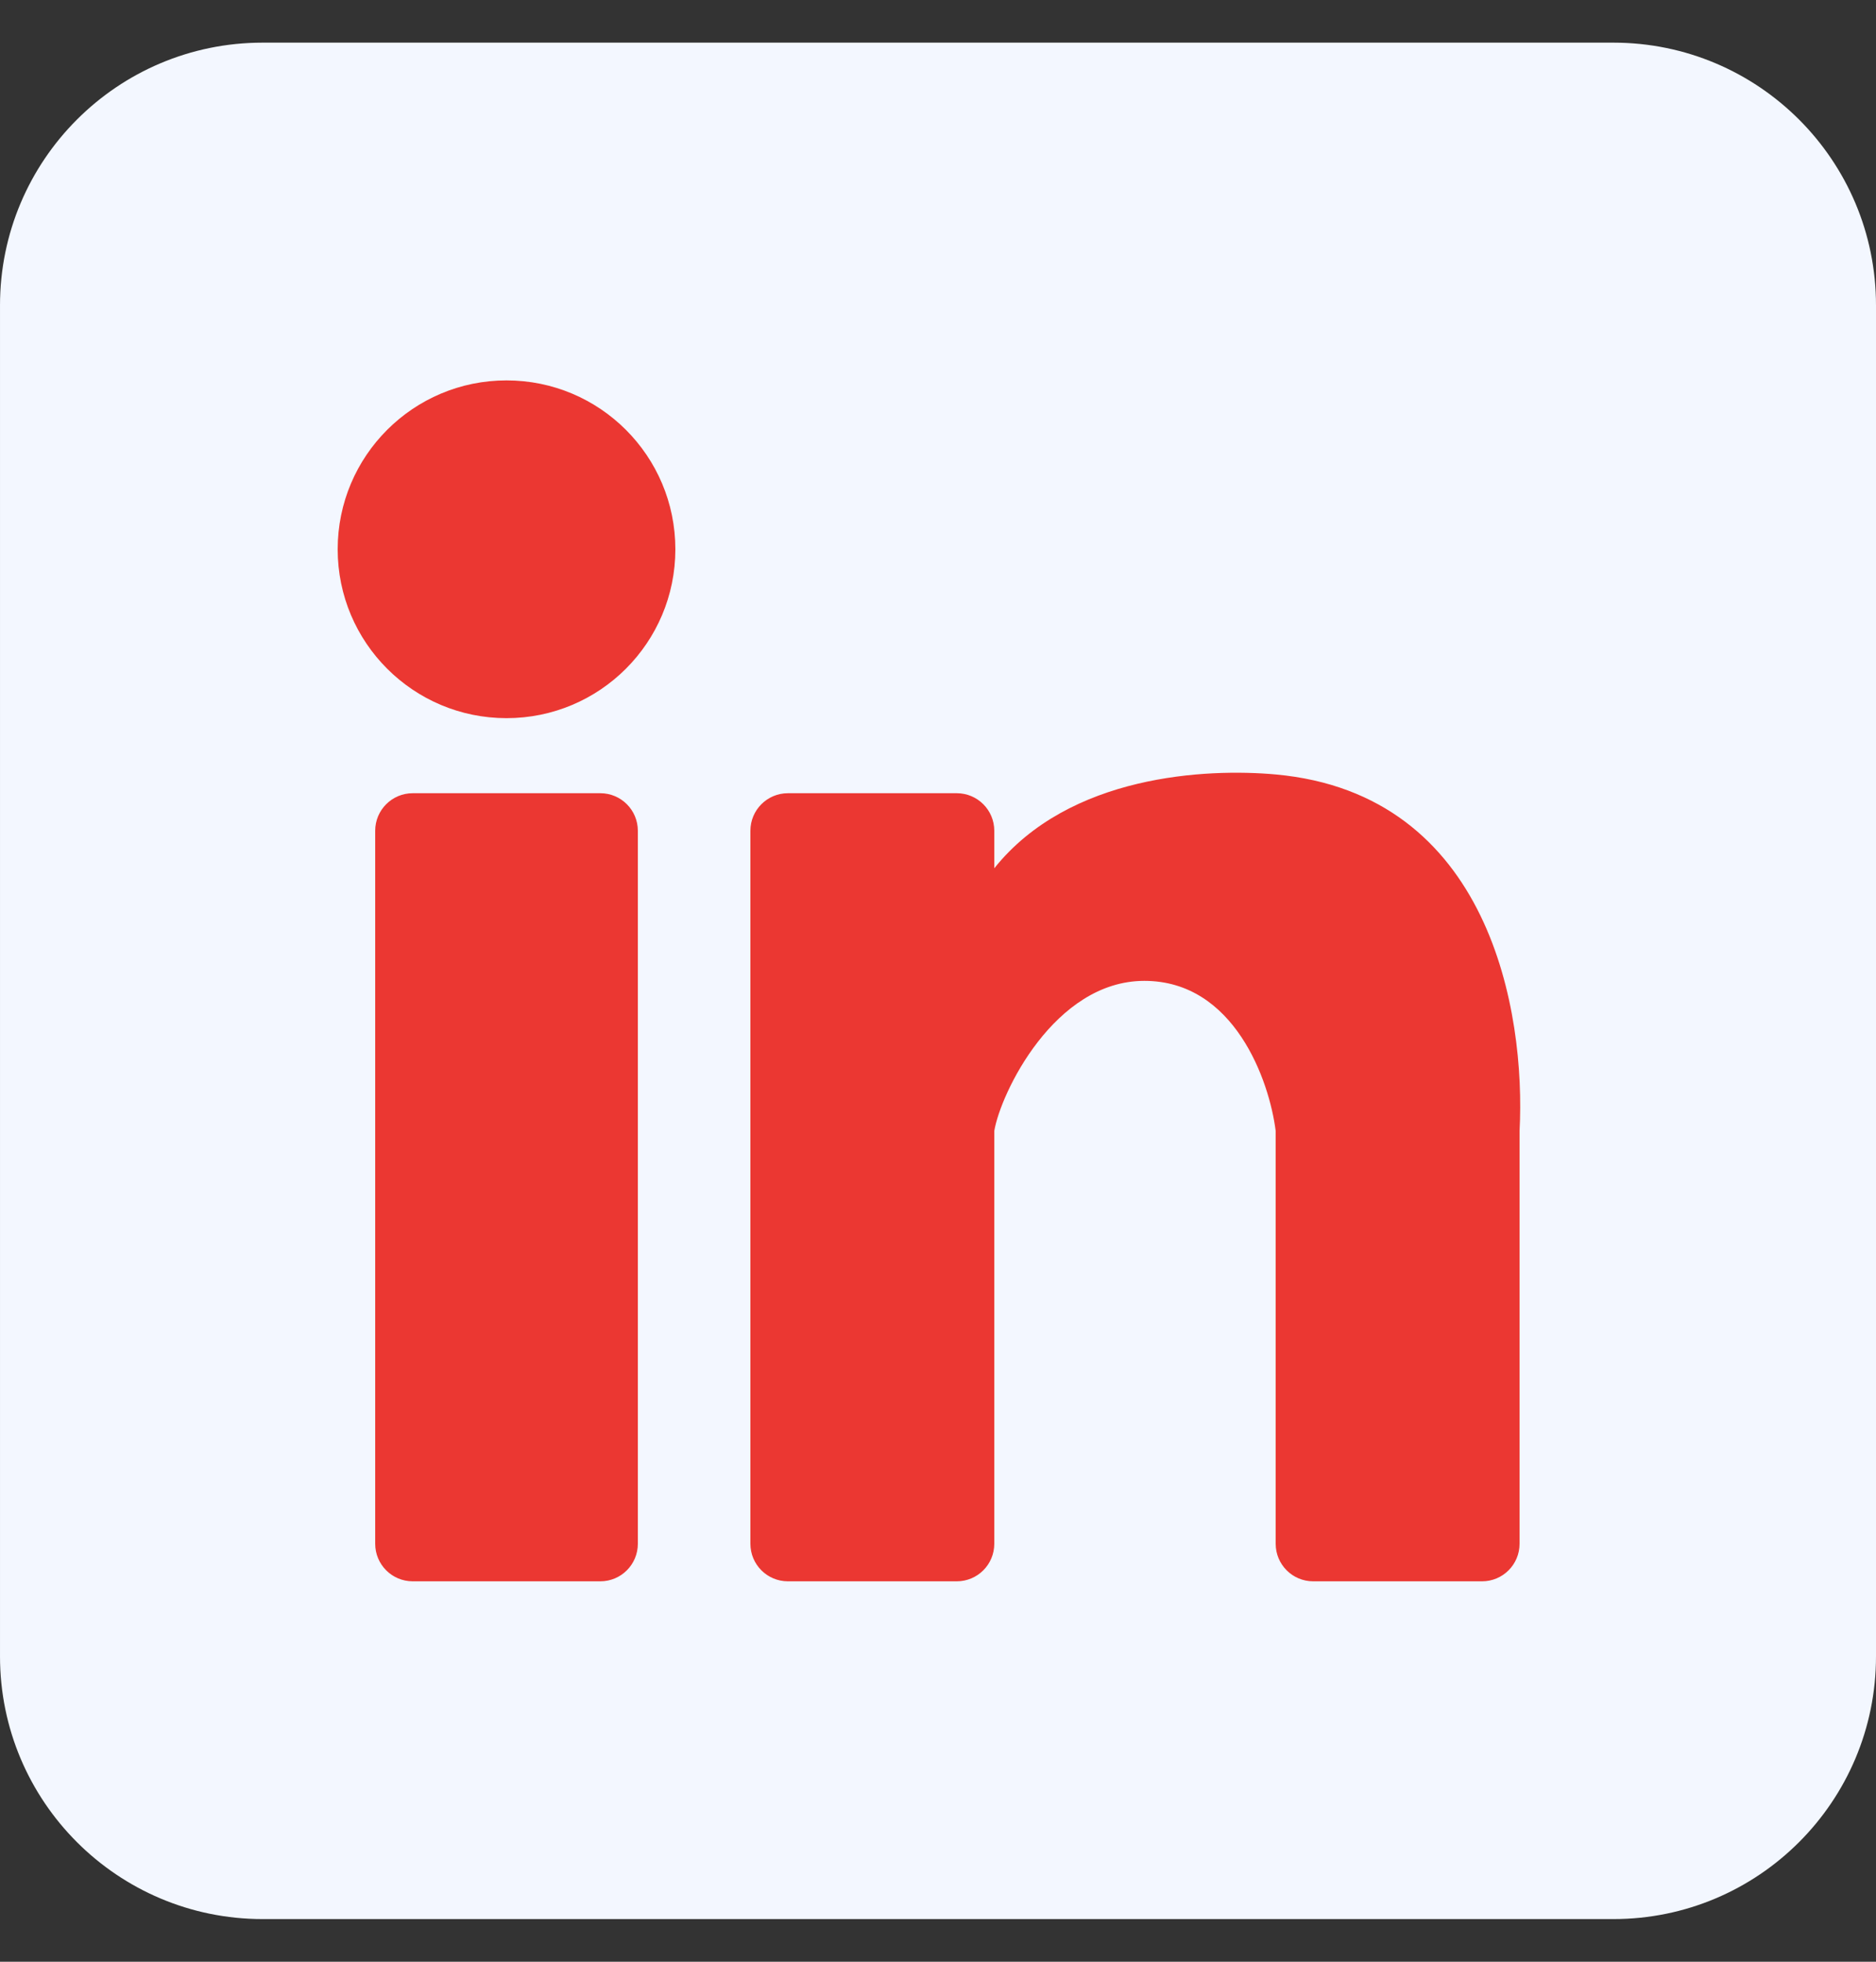 <?xml version="1.0" encoding="UTF-8"?>
<svg xmlns="http://www.w3.org/2000/svg" width="22" height="23" viewBox="0 0 22 23" fill="none">
  <rect x="0" y="0" width="22" height="23" fill="#333333" stroke="none"/>
  <path d="M6.10352e-05 3.58C6.10352e-05 1.879 1.379 0.5 3.08 0.5H18.92C20.621 0.5 22 1.879 22 3.58V19.42C22 21.121 20.621 22.5 18.92 22.5H3.08C1.379 22.5 6.10352e-05 21.121 6.10352e-05 19.42V3.58Z" fill="#F3F7FF"></path>
  <path d="M7.92 6.44C7.92 7.534 7.034 8.42 5.94 8.42C4.847 8.42 3.96 7.534 3.96 6.44C3.96 5.346 4.847 4.46 5.94 4.46C7.034 4.46 7.92 5.346 7.92 6.44Z" fill="#EB3732"></path>
  <path d="M4.4 9.74C4.4 9.497 4.597 9.3 4.84 9.3H7.04C7.283 9.3 7.48 9.497 7.48 9.74V18.1C7.48 18.343 7.283 18.54 7.04 18.54H4.84C4.597 18.54 4.4 18.343 4.4 18.1V9.74Z" fill="#EB3732"></path>
  <path d="M9.24 9.3L11.22 9.3C11.463 9.3 11.66 9.497 11.66 9.74V10.18C12.54 9.08 14.153 9.007 14.96 9.08C17.475 9.309 17.893 11.867 17.82 13.26L17.82 18.1C17.82 18.343 17.623 18.54 17.38 18.54L15.4 18.54C15.157 18.54 14.96 18.343 14.96 18.1V13.26C14.887 12.673 14.476 11.5 13.42 11.5C12.364 11.5 11.733 12.82 11.66 13.26V18.1C11.66 18.343 11.463 18.54 11.22 18.54L9.24 18.54C8.997 18.54 8.8 18.343 8.8 18.1V9.74C8.8 9.497 8.997 9.3 9.24 9.3Z" fill="#EB3732"></path>
</svg>
